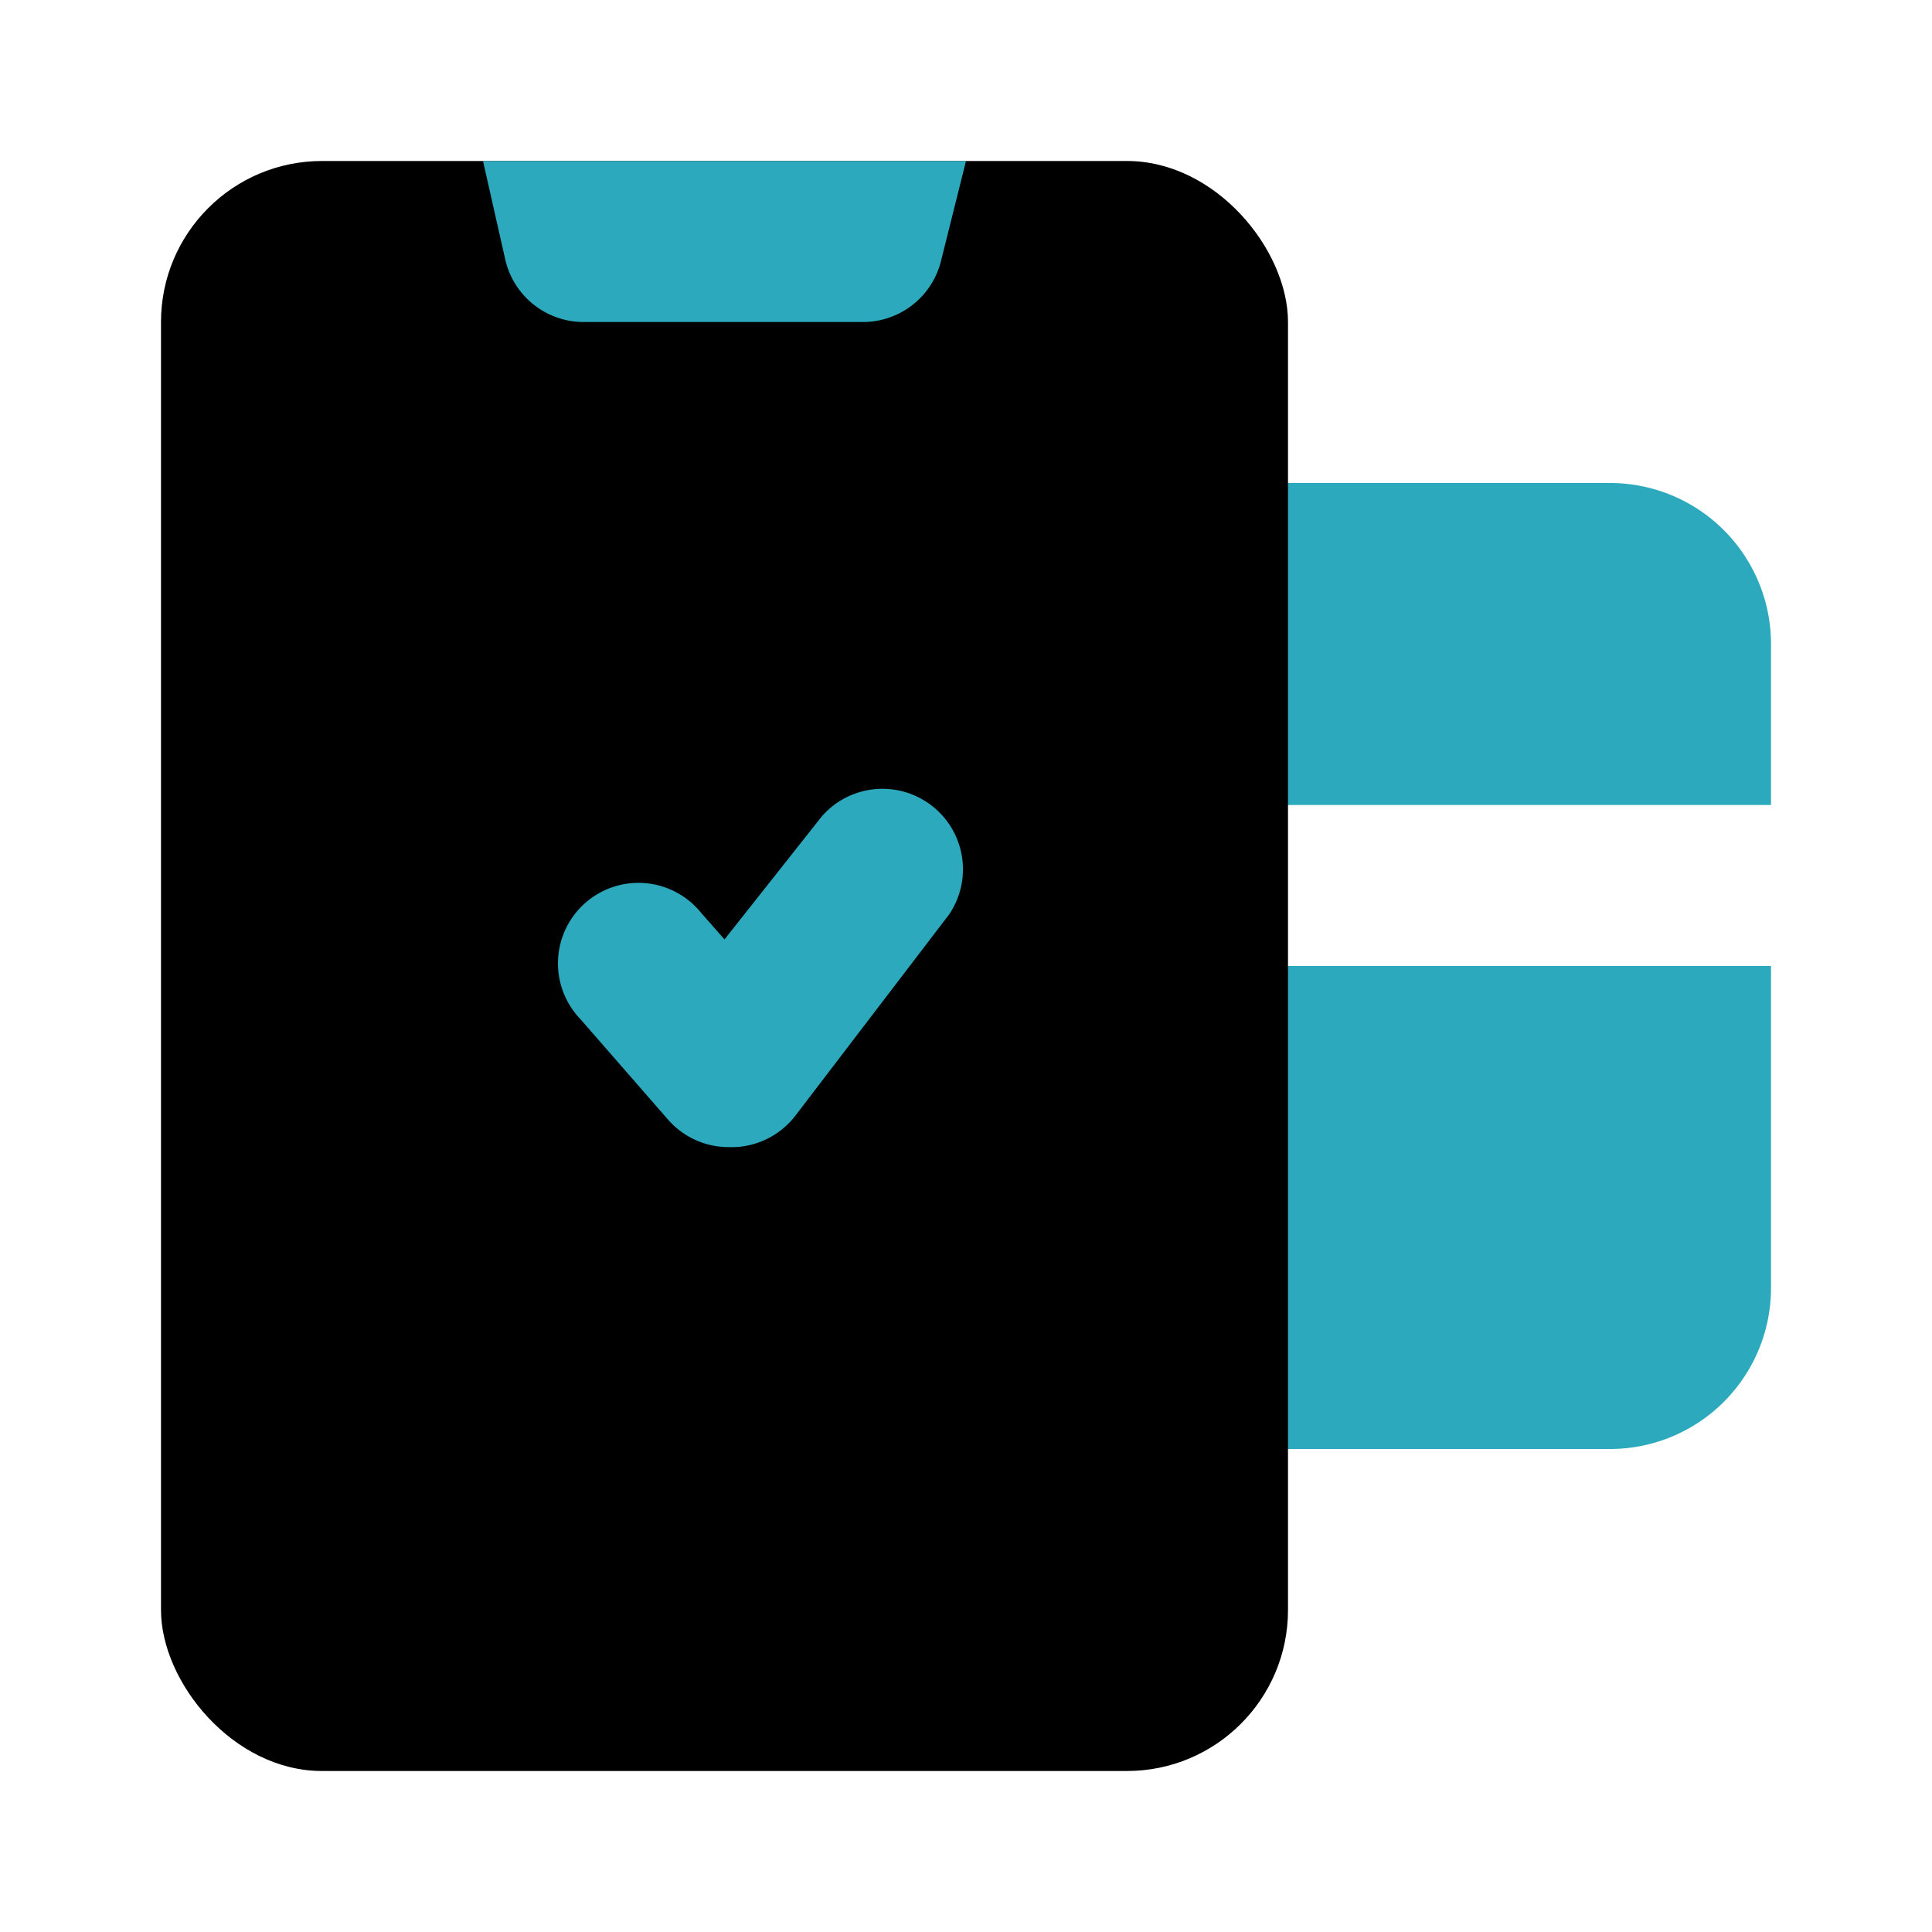 <?xml version="1.0" encoding="utf-8"?>
<svg fill="#000000" width="800px" height="800px" viewBox="0 0 24 24" id="mobile-payment-done" data-name="Flat Color" xmlns="http://www.w3.org/2000/svg" class="icon flat-color"><path id="secondary" d="M22,12v4a2,2,0,0,1-2,2H15a1,1,0,0,1-1-1V12Zm0-2V8a2,2,0,0,0-2-2H15a1,1,0,0,0-1,1v3Z" style="fill: rgb(44, 169, 188);"></path><rect id="primary" x="2" y="2" width="14" height="20" rx="2" style="fill: rgb(0, 0, 0);"></rect><path id="secondary-2" data-name="secondary" d="M12,2l-.31,1.24a1,1,0,0,1-1,.76H7.28a1,1,0,0,1-1-.76L6,2M9.12,14.25a1,1,0,0,0,.76-.39l1.91-2.5a1,1,0,0,0-1.58-1.22L9,11.67l-.29-.33a1,1,0,1,0-1.5,1.32l1.09,1.25a1,1,0,0,0,.75.34Z" style="fill: rgb(44, 169, 188);"></path></svg>